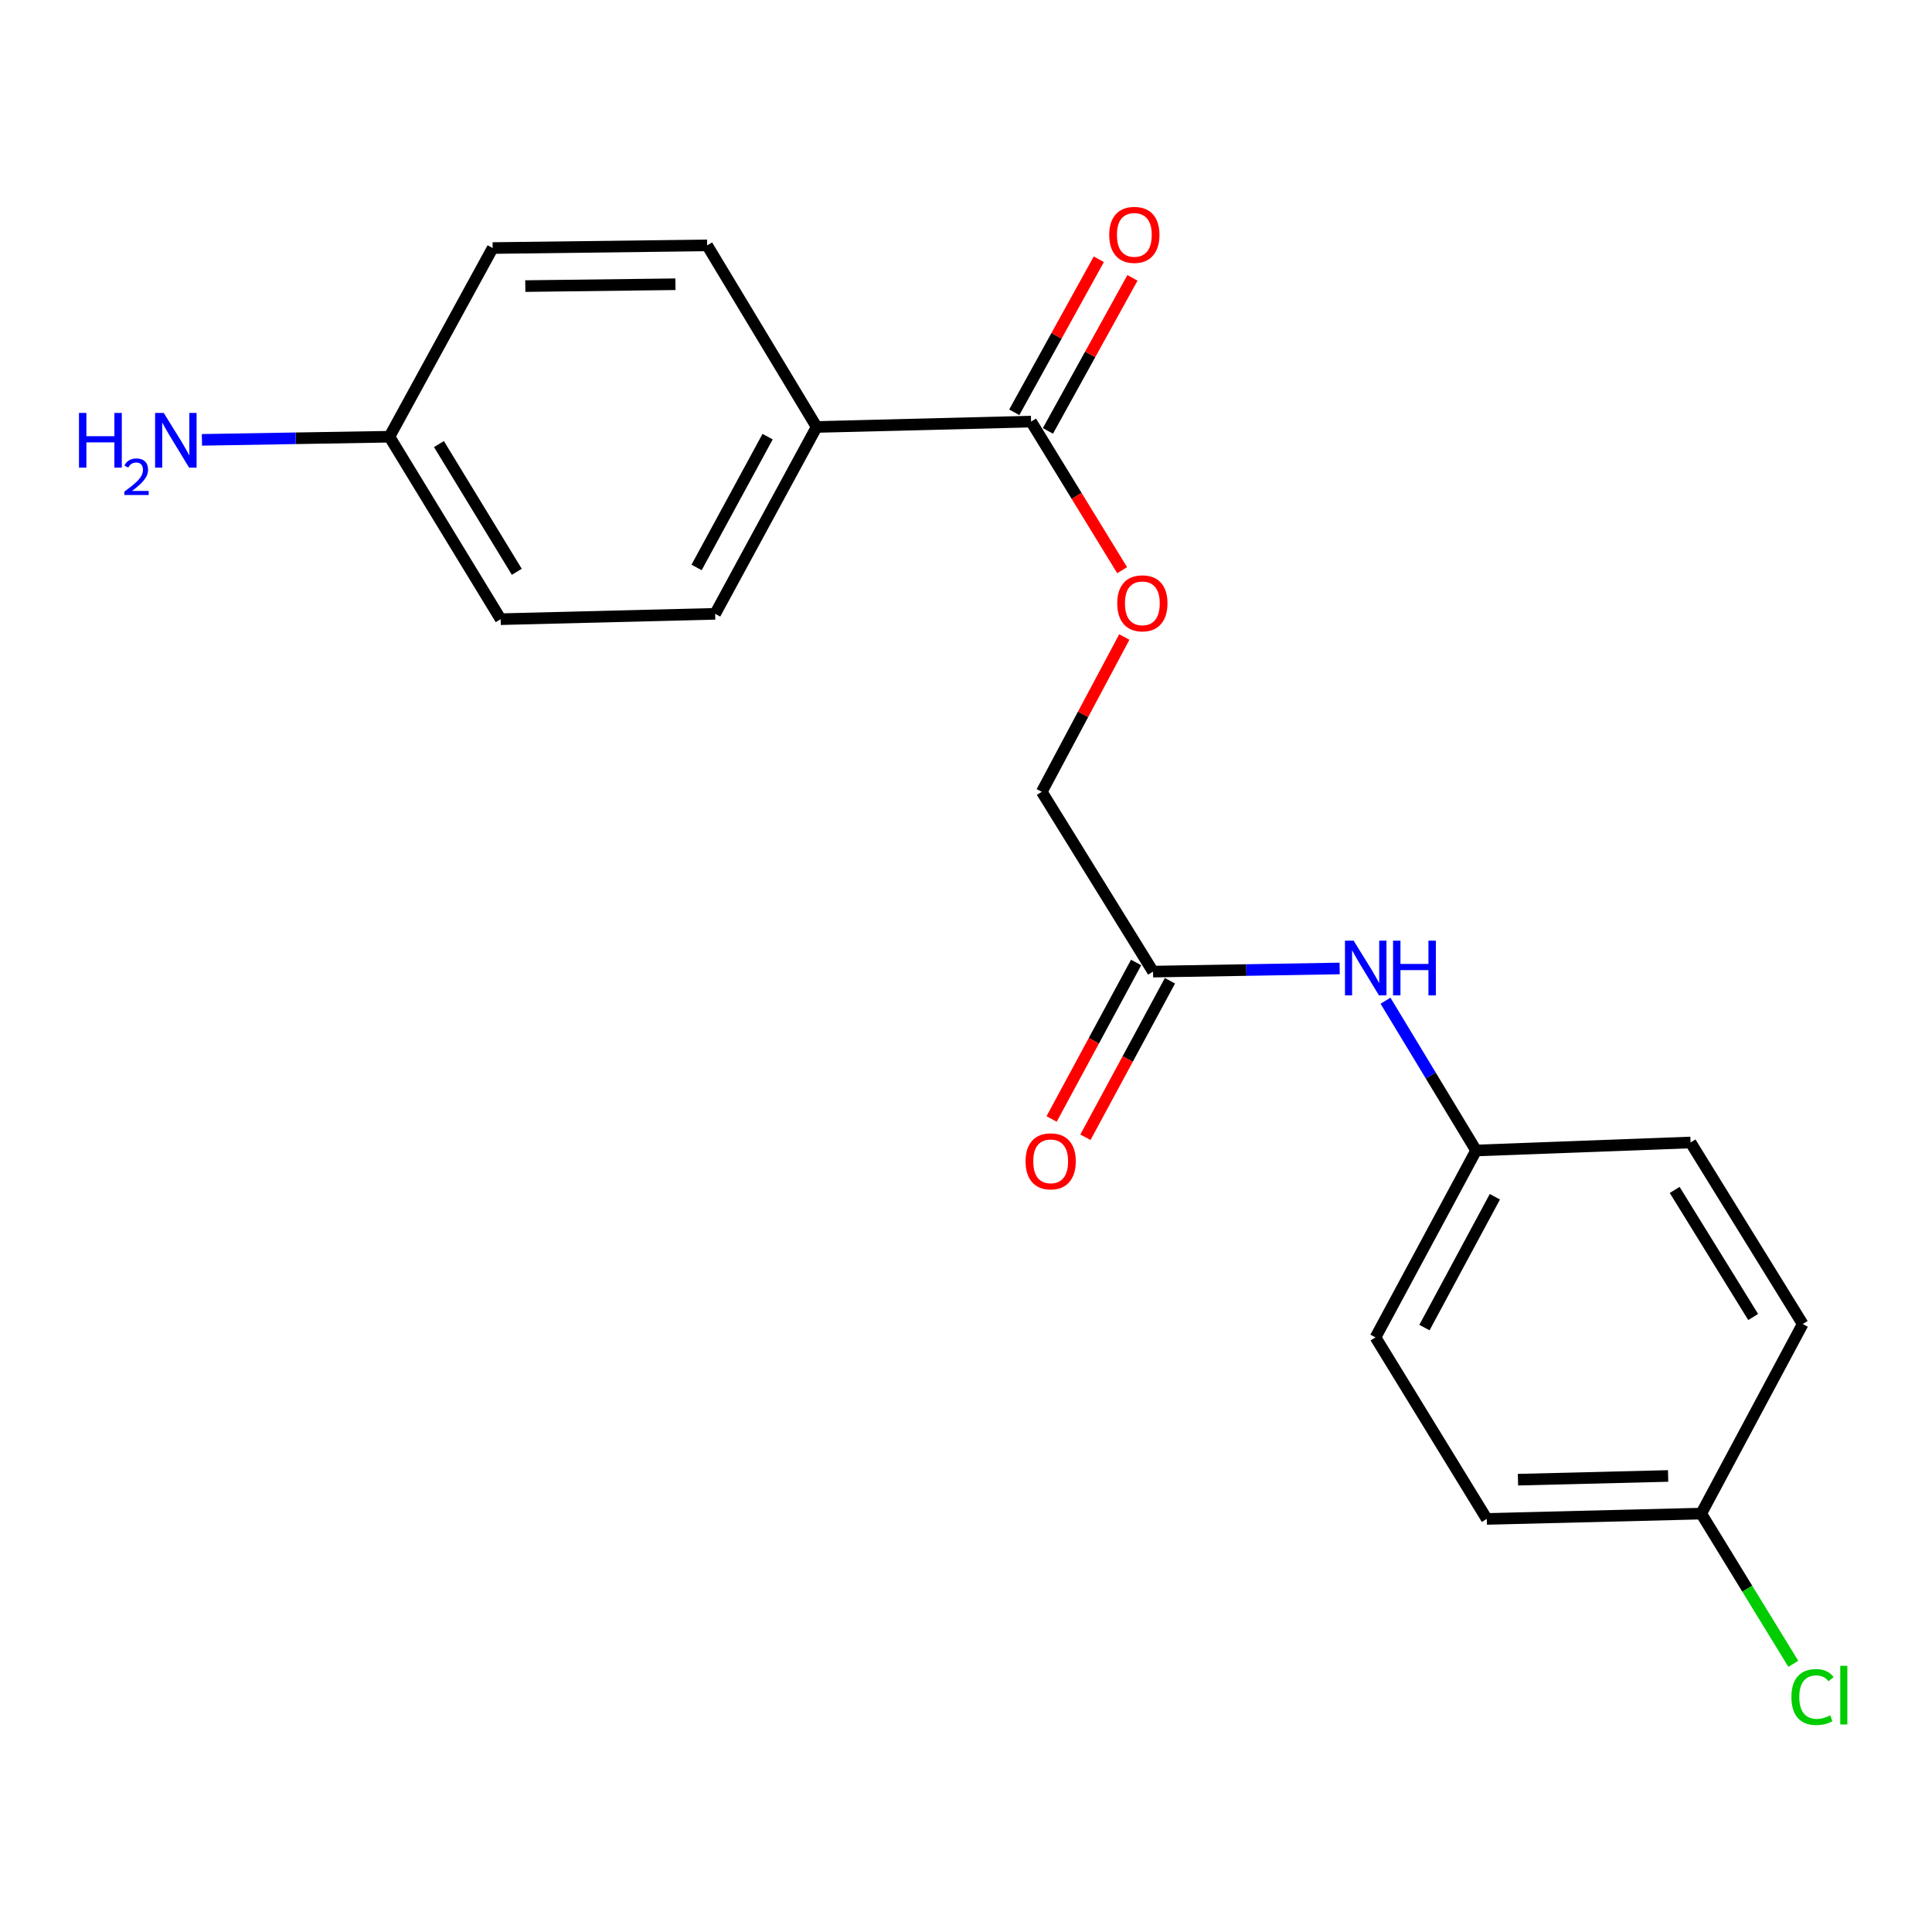 <?xml version='1.0' encoding='iso-8859-1'?>
<svg version='1.1' baseProfile='full'
              xmlns='http://www.w3.org/2000/svg'
                      xmlns:rdkit='http://www.rdkit.org/xml'
                      xmlns:xlink='http://www.w3.org/1999/xlink'
                  xml:space='preserve'
width='1000px' height='1000px' viewBox='0 0 1000 1000'>
<!-- END OF HEADER -->
<rect style='opacity:1.0;fill:#FFFFFF;stroke:none' width='1000' height='1000' x='0' y='0'> </rect>
<path class='bond-1' d='M 533.689,218.217 L 422.683,220.993' style='fill:none;fill-rule:evenodd;stroke:#000000;stroke-width:6px;stroke-linecap:butt;stroke-linejoin:miter;stroke-opacity:1' />
<path class='bond-2' d='M 533.689,218.217 L 557.253,256.669' style='fill:none;fill-rule:evenodd;stroke:#000000;stroke-width:6px;stroke-linecap:butt;stroke-linejoin:miter;stroke-opacity:1' />
<path class='bond-2' d='M 557.253,256.669 L 580.817,295.121' style='fill:none;fill-rule:evenodd;stroke:#FF0000;stroke-width:6px;stroke-linecap:butt;stroke-linejoin:miter;stroke-opacity:1' />
<path class='bond-4' d='M 542.398,223.03 L 564.28,183.425' style='fill:none;fill-rule:evenodd;stroke:#000000;stroke-width:6px;stroke-linecap:butt;stroke-linejoin:miter;stroke-opacity:1' />
<path class='bond-4' d='M 564.28,183.425 L 586.163,143.821' style='fill:none;fill-rule:evenodd;stroke:#FF0000;stroke-width:6px;stroke-linecap:butt;stroke-linejoin:miter;stroke-opacity:1' />
<path class='bond-4' d='M 524.979,213.405 L 546.861,173.801' style='fill:none;fill-rule:evenodd;stroke:#000000;stroke-width:6px;stroke-linecap:butt;stroke-linejoin:miter;stroke-opacity:1' />
<path class='bond-4' d='M 546.861,173.801 L 568.743,134.197' style='fill:none;fill-rule:evenodd;stroke:#FF0000;stroke-width:6px;stroke-linecap:butt;stroke-linejoin:miter;stroke-opacity:1' />
<path class='bond-0' d='M 596.809,502.906 L 539.217,409.845' style='fill:none;fill-rule:evenodd;stroke:#000000;stroke-width:6px;stroke-linecap:butt;stroke-linejoin:miter;stroke-opacity:1' />
<path class='bond-3' d='M 596.809,502.906 L 645.107,502.091' style='fill:none;fill-rule:evenodd;stroke:#000000;stroke-width:6px;stroke-linecap:butt;stroke-linejoin:miter;stroke-opacity:1' />
<path class='bond-3' d='M 645.107,502.091 L 693.404,501.276' style='fill:none;fill-rule:evenodd;stroke:#0000FF;stroke-width:6px;stroke-linecap:butt;stroke-linejoin:miter;stroke-opacity:1' />
<path class='bond-5' d='M 588.053,498.178 L 566.182,538.681' style='fill:none;fill-rule:evenodd;stroke:#000000;stroke-width:6px;stroke-linecap:butt;stroke-linejoin:miter;stroke-opacity:1' />
<path class='bond-5' d='M 566.182,538.681 L 544.31,579.184' style='fill:none;fill-rule:evenodd;stroke:#FF0000;stroke-width:6px;stroke-linecap:butt;stroke-linejoin:miter;stroke-opacity:1' />
<path class='bond-5' d='M 605.565,507.634 L 583.693,548.137' style='fill:none;fill-rule:evenodd;stroke:#000000;stroke-width:6px;stroke-linecap:butt;stroke-linejoin:miter;stroke-opacity:1' />
<path class='bond-5' d='M 583.693,548.137 L 561.821,588.64' style='fill:none;fill-rule:evenodd;stroke:#FF0000;stroke-width:6px;stroke-linecap:butt;stroke-linejoin:miter;stroke-opacity:1' />
<path class='bond-6' d='M 422.683,220.993 L 370.166,317.713' style='fill:none;fill-rule:evenodd;stroke:#000000;stroke-width:6px;stroke-linecap:butt;stroke-linejoin:miter;stroke-opacity:1' />
<path class='bond-6' d='M 397.316,226.004 L 360.554,293.709' style='fill:none;fill-rule:evenodd;stroke:#000000;stroke-width:6px;stroke-linecap:butt;stroke-linejoin:miter;stroke-opacity:1' />
<path class='bond-7' d='M 422.683,220.993 L 366.02,127.014' style='fill:none;fill-rule:evenodd;stroke:#000000;stroke-width:6px;stroke-linecap:butt;stroke-linejoin:miter;stroke-opacity:1' />
<path class='bond-8' d='M 581.936,329.723 L 560.576,369.784' style='fill:none;fill-rule:evenodd;stroke:#FF0000;stroke-width:6px;stroke-linecap:butt;stroke-linejoin:miter;stroke-opacity:1' />
<path class='bond-8' d='M 560.576,369.784 L 539.217,409.845' style='fill:none;fill-rule:evenodd;stroke:#000000;stroke-width:6px;stroke-linecap:butt;stroke-linejoin:miter;stroke-opacity:1' />
<path class='bond-9' d='M 717.131,517.968 L 740.578,556.73' style='fill:none;fill-rule:evenodd;stroke:#0000FF;stroke-width:6px;stroke-linecap:butt;stroke-linejoin:miter;stroke-opacity:1' />
<path class='bond-9' d='M 740.578,556.73 L 764.025,595.492' style='fill:none;fill-rule:evenodd;stroke:#000000;stroke-width:6px;stroke-linecap:butt;stroke-linejoin:miter;stroke-opacity:1' />
<path class='bond-14' d='M 370.166,317.713 L 259.139,320.488' style='fill:none;fill-rule:evenodd;stroke:#000000;stroke-width:6px;stroke-linecap:butt;stroke-linejoin:miter;stroke-opacity:1' />
<path class='bond-13' d='M 366.02,127.014 L 254.992,128.385' style='fill:none;fill-rule:evenodd;stroke:#000000;stroke-width:6px;stroke-linecap:butt;stroke-linejoin:miter;stroke-opacity:1' />
<path class='bond-13' d='M 349.611,147.12 L 271.892,148.079' style='fill:none;fill-rule:evenodd;stroke:#000000;stroke-width:6px;stroke-linecap:butt;stroke-linejoin:miter;stroke-opacity:1' />
<path class='bond-16' d='M 764.025,595.492 L 875.03,591.346' style='fill:none;fill-rule:evenodd;stroke:#000000;stroke-width:6px;stroke-linecap:butt;stroke-linejoin:miter;stroke-opacity:1' />
<path class='bond-17' d='M 764.025,595.492 L 711.96,692.234' style='fill:none;fill-rule:evenodd;stroke:#000000;stroke-width:6px;stroke-linecap:butt;stroke-linejoin:miter;stroke-opacity:1' />
<path class='bond-17' d='M 773.74,619.434 L 737.295,687.154' style='fill:none;fill-rule:evenodd;stroke:#000000;stroke-width:6px;stroke-linecap:butt;stroke-linejoin:miter;stroke-opacity:1' />
<path class='bond-10' d='M 201.568,226.045 L 254.992,128.385' style='fill:none;fill-rule:evenodd;stroke:#000000;stroke-width:6px;stroke-linecap:butt;stroke-linejoin:miter;stroke-opacity:1' />
<path class='bond-12' d='M 201.568,226.045 L 153.044,226.856' style='fill:none;fill-rule:evenodd;stroke:#000000;stroke-width:6px;stroke-linecap:butt;stroke-linejoin:miter;stroke-opacity:1' />
<path class='bond-12' d='M 153.044,226.856 L 104.521,227.666' style='fill:none;fill-rule:evenodd;stroke:#0000FF;stroke-width:6px;stroke-linecap:butt;stroke-linejoin:miter;stroke-opacity:1' />
<path class='bond-20' d='M 201.568,226.045 L 259.139,320.488' style='fill:none;fill-rule:evenodd;stroke:#000000;stroke-width:6px;stroke-linecap:butt;stroke-linejoin:miter;stroke-opacity:1' />
<path class='bond-20' d='M 227.197,229.853 L 267.496,295.963' style='fill:none;fill-rule:evenodd;stroke:#000000;stroke-width:6px;stroke-linecap:butt;stroke-linejoin:miter;stroke-opacity:1' />
<path class='bond-11' d='M 880.558,783.438 L 769.542,786.191' style='fill:none;fill-rule:evenodd;stroke:#000000;stroke-width:6px;stroke-linecap:butt;stroke-linejoin:miter;stroke-opacity:1' />
<path class='bond-11' d='M 863.412,763.956 L 785.701,765.883' style='fill:none;fill-rule:evenodd;stroke:#000000;stroke-width:6px;stroke-linecap:butt;stroke-linejoin:miter;stroke-opacity:1' />
<path class='bond-15' d='M 880.558,783.438 L 904.385,822.314' style='fill:none;fill-rule:evenodd;stroke:#000000;stroke-width:6px;stroke-linecap:butt;stroke-linejoin:miter;stroke-opacity:1' />
<path class='bond-15' d='M 904.385,822.314 L 928.212,861.19' style='fill:none;fill-rule:evenodd;stroke:#00CC00;stroke-width:6px;stroke-linecap:butt;stroke-linejoin:miter;stroke-opacity:1' />
<path class='bond-21' d='M 880.558,783.438 L 933.075,685.313' style='fill:none;fill-rule:evenodd;stroke:#000000;stroke-width:6px;stroke-linecap:butt;stroke-linejoin:miter;stroke-opacity:1' />
<path class='bond-19' d='M 875.03,591.346 L 933.075,685.313' style='fill:none;fill-rule:evenodd;stroke:#000000;stroke-width:6px;stroke-linecap:butt;stroke-linejoin:miter;stroke-opacity:1' />
<path class='bond-19' d='M 866.805,615.9 L 907.437,681.677' style='fill:none;fill-rule:evenodd;stroke:#000000;stroke-width:6px;stroke-linecap:butt;stroke-linejoin:miter;stroke-opacity:1' />
<path class='bond-18' d='M 711.96,692.234 L 769.542,786.191' style='fill:none;fill-rule:evenodd;stroke:#000000;stroke-width:6px;stroke-linecap:butt;stroke-linejoin:miter;stroke-opacity:1' />
<path  class='atom-3' d='M 578.281 312.276
Q 578.281 305.476, 581.641 301.676
Q 585.001 297.876, 591.281 297.876
Q 597.561 297.876, 600.921 301.676
Q 604.281 305.476, 604.281 312.276
Q 604.281 319.156, 600.881 323.076
Q 597.481 326.956, 591.281 326.956
Q 585.041 326.956, 581.641 323.076
Q 578.281 319.196, 578.281 312.276
M 591.281 323.756
Q 595.601 323.756, 597.921 320.876
Q 600.281 317.956, 600.281 312.276
Q 600.281 306.716, 597.921 303.916
Q 595.601 301.076, 591.281 301.076
Q 586.961 301.076, 584.601 303.876
Q 582.281 306.676, 582.281 312.276
Q 582.281 317.996, 584.601 320.876
Q 586.961 323.756, 591.281 323.756
' fill='#FF0000'/>
<path  class='atom-4' d='M 700.637 486.889
L 709.917 501.889
Q 710.837 503.369, 712.317 506.049
Q 713.797 508.729, 713.877 508.889
L 713.877 486.889
L 717.637 486.889
L 717.637 515.209
L 713.757 515.209
L 703.797 498.809
Q 702.637 496.889, 701.397 494.689
Q 700.197 492.489, 699.837 491.809
L 699.837 515.209
L 696.157 515.209
L 696.157 486.889
L 700.637 486.889
' fill='#0000FF'/>
<path  class='atom-4' d='M 721.037 486.889
L 724.877 486.889
L 724.877 498.929
L 739.357 498.929
L 739.357 486.889
L 743.197 486.889
L 743.197 515.209
L 739.357 515.209
L 739.357 502.129
L 724.877 502.129
L 724.877 515.209
L 721.037 515.209
L 721.037 486.889
' fill='#0000FF'/>
<path  class='atom-5' d='M 574.135 121.566
Q 574.135 114.766, 577.495 110.966
Q 580.855 107.166, 587.135 107.166
Q 593.415 107.166, 596.775 110.966
Q 600.135 114.766, 600.135 121.566
Q 600.135 128.446, 596.735 132.366
Q 593.335 136.246, 587.135 136.246
Q 580.895 136.246, 577.495 132.366
Q 574.135 128.486, 574.135 121.566
M 587.135 133.046
Q 591.455 133.046, 593.775 130.166
Q 596.135 127.246, 596.135 121.566
Q 596.135 116.006, 593.775 113.206
Q 591.455 110.366, 587.135 110.366
Q 582.815 110.366, 580.455 113.166
Q 578.135 115.966, 578.135 121.566
Q 578.135 127.286, 580.455 130.166
Q 582.815 133.046, 587.135 133.046
' fill='#FF0000'/>
<path  class='atom-6' d='M 530.827 601.1
Q 530.827 594.3, 534.187 590.5
Q 537.547 586.7, 543.827 586.7
Q 550.107 586.7, 553.467 590.5
Q 556.827 594.3, 556.827 601.1
Q 556.827 607.98, 553.427 611.9
Q 550.027 615.78, 543.827 615.78
Q 537.587 615.78, 534.187 611.9
Q 530.827 608.02, 530.827 601.1
M 543.827 612.58
Q 548.147 612.58, 550.467 609.7
Q 552.827 606.78, 552.827 601.1
Q 552.827 595.54, 550.467 592.74
Q 548.147 589.9, 543.827 589.9
Q 539.507 589.9, 537.147 592.7
Q 534.827 595.5, 534.827 601.1
Q 534.827 606.82, 537.147 609.7
Q 539.507 612.58, 543.827 612.58
' fill='#FF0000'/>
<path  class='atom-13' d='M 40.884 213.732
L 44.724 213.732
L 44.724 225.772
L 59.204 225.772
L 59.204 213.732
L 63.044 213.732
L 63.044 242.052
L 59.204 242.052
L 59.204 228.972
L 44.724 228.972
L 44.724 242.052
L 40.884 242.052
L 40.884 213.732
' fill='#0000FF'/>
<path  class='atom-13' d='M 64.416 241.058
Q 65.103 239.289, 66.74 238.313
Q 68.376 237.309, 70.647 237.309
Q 73.472 237.309, 75.056 238.841
Q 76.64 240.372, 76.64 243.091
Q 76.64 245.863, 74.58 248.45
Q 72.548 251.037, 68.324 254.1
L 76.956 254.1
L 76.956 256.212
L 64.364 256.212
L 64.364 254.443
Q 67.848 251.961, 69.908 250.113
Q 71.993 248.265, 72.996 246.602
Q 74 244.939, 74 243.223
Q 74 241.428, 73.102 240.425
Q 72.204 239.421, 70.647 239.421
Q 69.142 239.421, 68.139 240.029
Q 67.136 240.636, 66.423 241.982
L 64.416 241.058
' fill='#0000FF'/>
<path  class='atom-13' d='M 84.756 213.732
L 94.036 228.732
Q 94.956 230.212, 96.436 232.892
Q 97.916 235.572, 97.996 235.732
L 97.996 213.732
L 101.756 213.732
L 101.756 242.052
L 97.876 242.052
L 87.916 225.652
Q 86.756 223.732, 85.516 221.532
Q 84.316 219.332, 83.956 218.652
L 83.956 242.052
L 80.276 242.052
L 80.276 213.732
L 84.756 213.732
' fill='#0000FF'/>
<path  class='atom-16' d='M 927.23 878.385
Q 927.23 871.345, 930.51 867.665
Q 933.83 863.945, 940.11 863.945
Q 945.95 863.945, 949.07 868.065
L 946.43 870.225
Q 944.15 867.225, 940.11 867.225
Q 935.83 867.225, 933.55 870.105
Q 931.31 872.945, 931.31 878.385
Q 931.31 883.985, 933.63 886.865
Q 935.99 889.745, 940.55 889.745
Q 943.67 889.745, 947.31 887.865
L 948.43 890.865
Q 946.95 891.825, 944.71 892.385
Q 942.47 892.945, 939.99 892.945
Q 933.83 892.945, 930.51 889.185
Q 927.23 885.425, 927.23 878.385
' fill='#00CC00'/>
<path  class='atom-16' d='M 952.51 862.225
L 956.19 862.225
L 956.19 892.585
L 952.51 892.585
L 952.51 862.225
' fill='#00CC00'/>
</svg>
